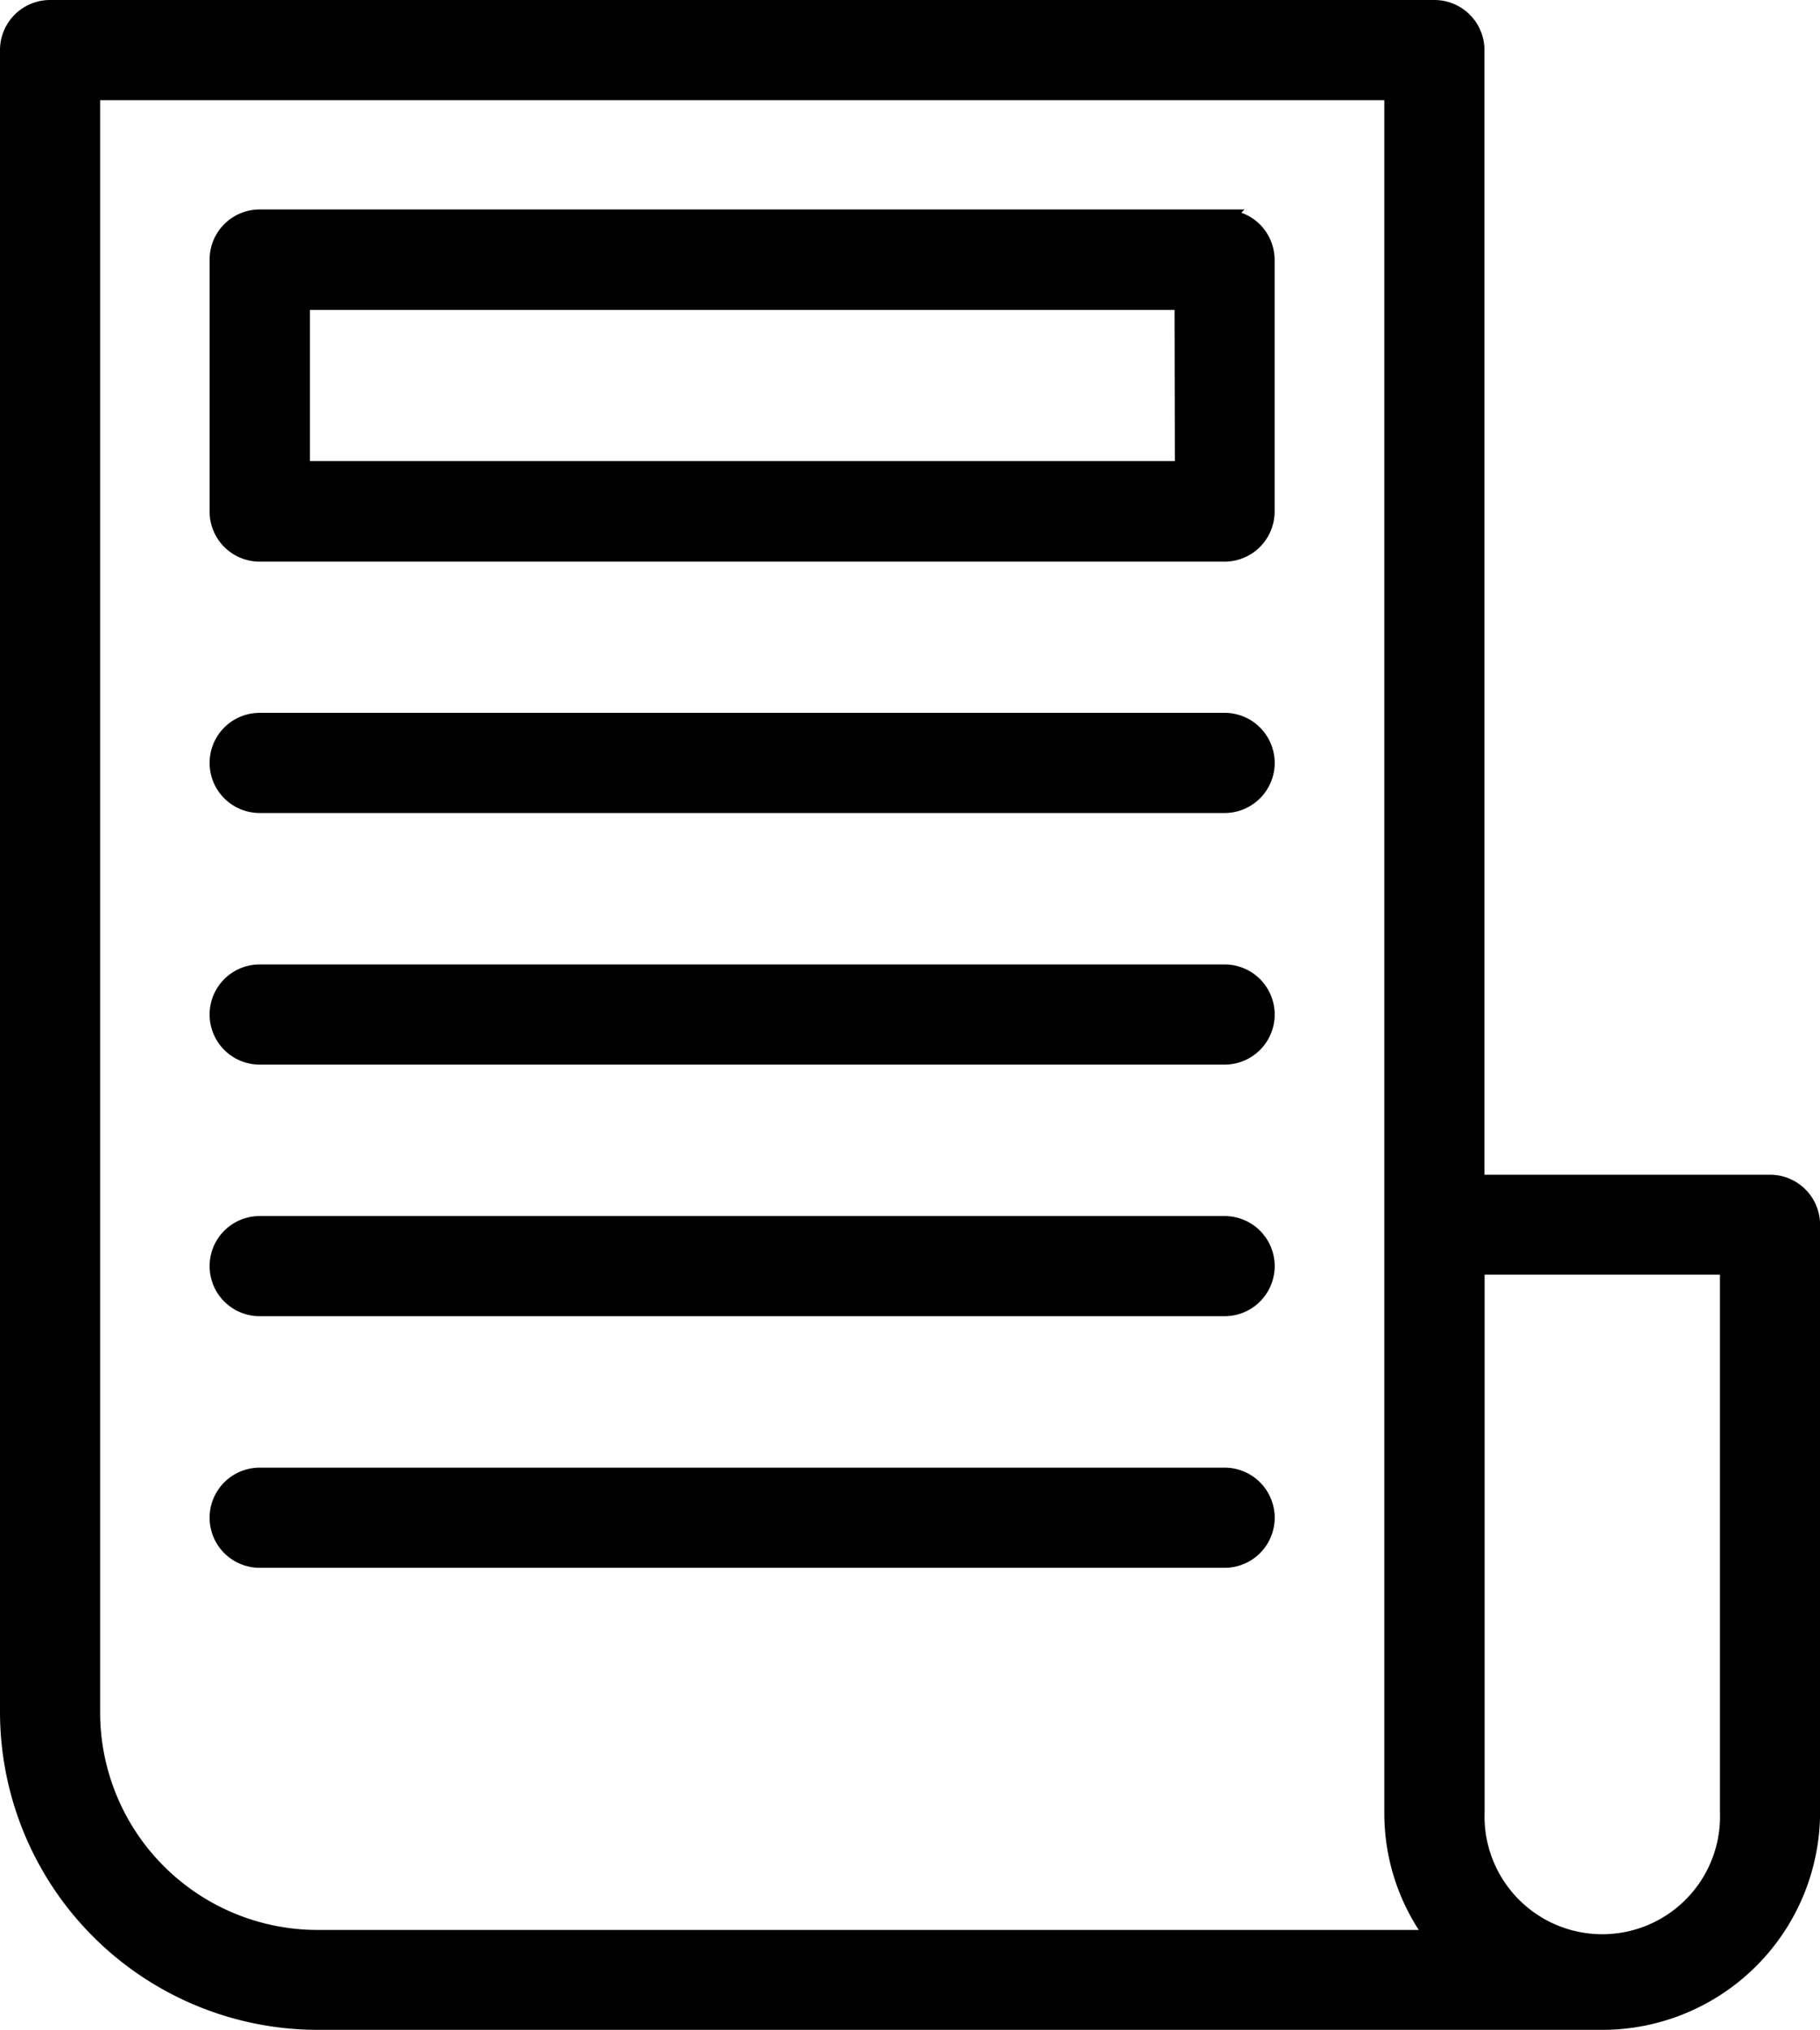 <svg xmlns="http://www.w3.org/2000/svg" width="22.428" height="25.013" viewBox="0 0 22.428 25.013">
  <g id="Group_105860" data-name="Group 105860" transform="translate(-4383.4 -2474.9)">
    <path id="Path_78883" data-name="Path 78883" d="M24.211,14.474H20.593V.517A.517.517,0,0,0,20.076,0H3.017A.517.517,0,0,0,2.5.517V21a3.82,3.82,0,0,0,3.815,3.81H22.144a2.585,2.585,0,0,0,2.585-2.585V14.991A.517.517,0,0,0,24.211,14.474ZM3.534,21V1.034H19.559V22.228a2.543,2.543,0,0,0,.517,1.551H6.315A2.781,2.781,0,0,1,3.534,21Zm20.161,1.225a1.551,1.551,0,1,1-3.1,0v-6.72h3.1Zm-6.2-19.644H5.6a.517.517,0,0,0-.517.517V6.2A.517.517,0,0,0,5.6,6.72h11.89a.517.517,0,0,0,.517-.517V3.1A.517.517,0,0,0,17.491,2.585Zm-.517,3.1H6.119V3.619H16.974ZM18.008,9.3a.517.517,0,0,1-.517.517H5.6a.517.517,0,0,1,0-1.034h11.89A.517.517,0,0,1,18.008,9.3Zm0,3.1a.517.517,0,0,1-.517.517H5.6a.517.517,0,0,1,0-1.034h11.89A.517.517,0,0,1,18.008,12.406Zm0,3.1a.517.517,0,0,1-.517.517H5.6a.517.517,0,1,1,0-1.034h11.89A.517.517,0,0,1,18.008,15.508Zm0,3.1a.517.517,0,0,1-.517.517H5.6a.517.517,0,0,1,0-1.034h11.89A.517.517,0,0,1,18.008,18.61Z" transform="translate(4381 2475)" stroke="#000" stroke-width="0.2"/>
  </g>
</svg>
